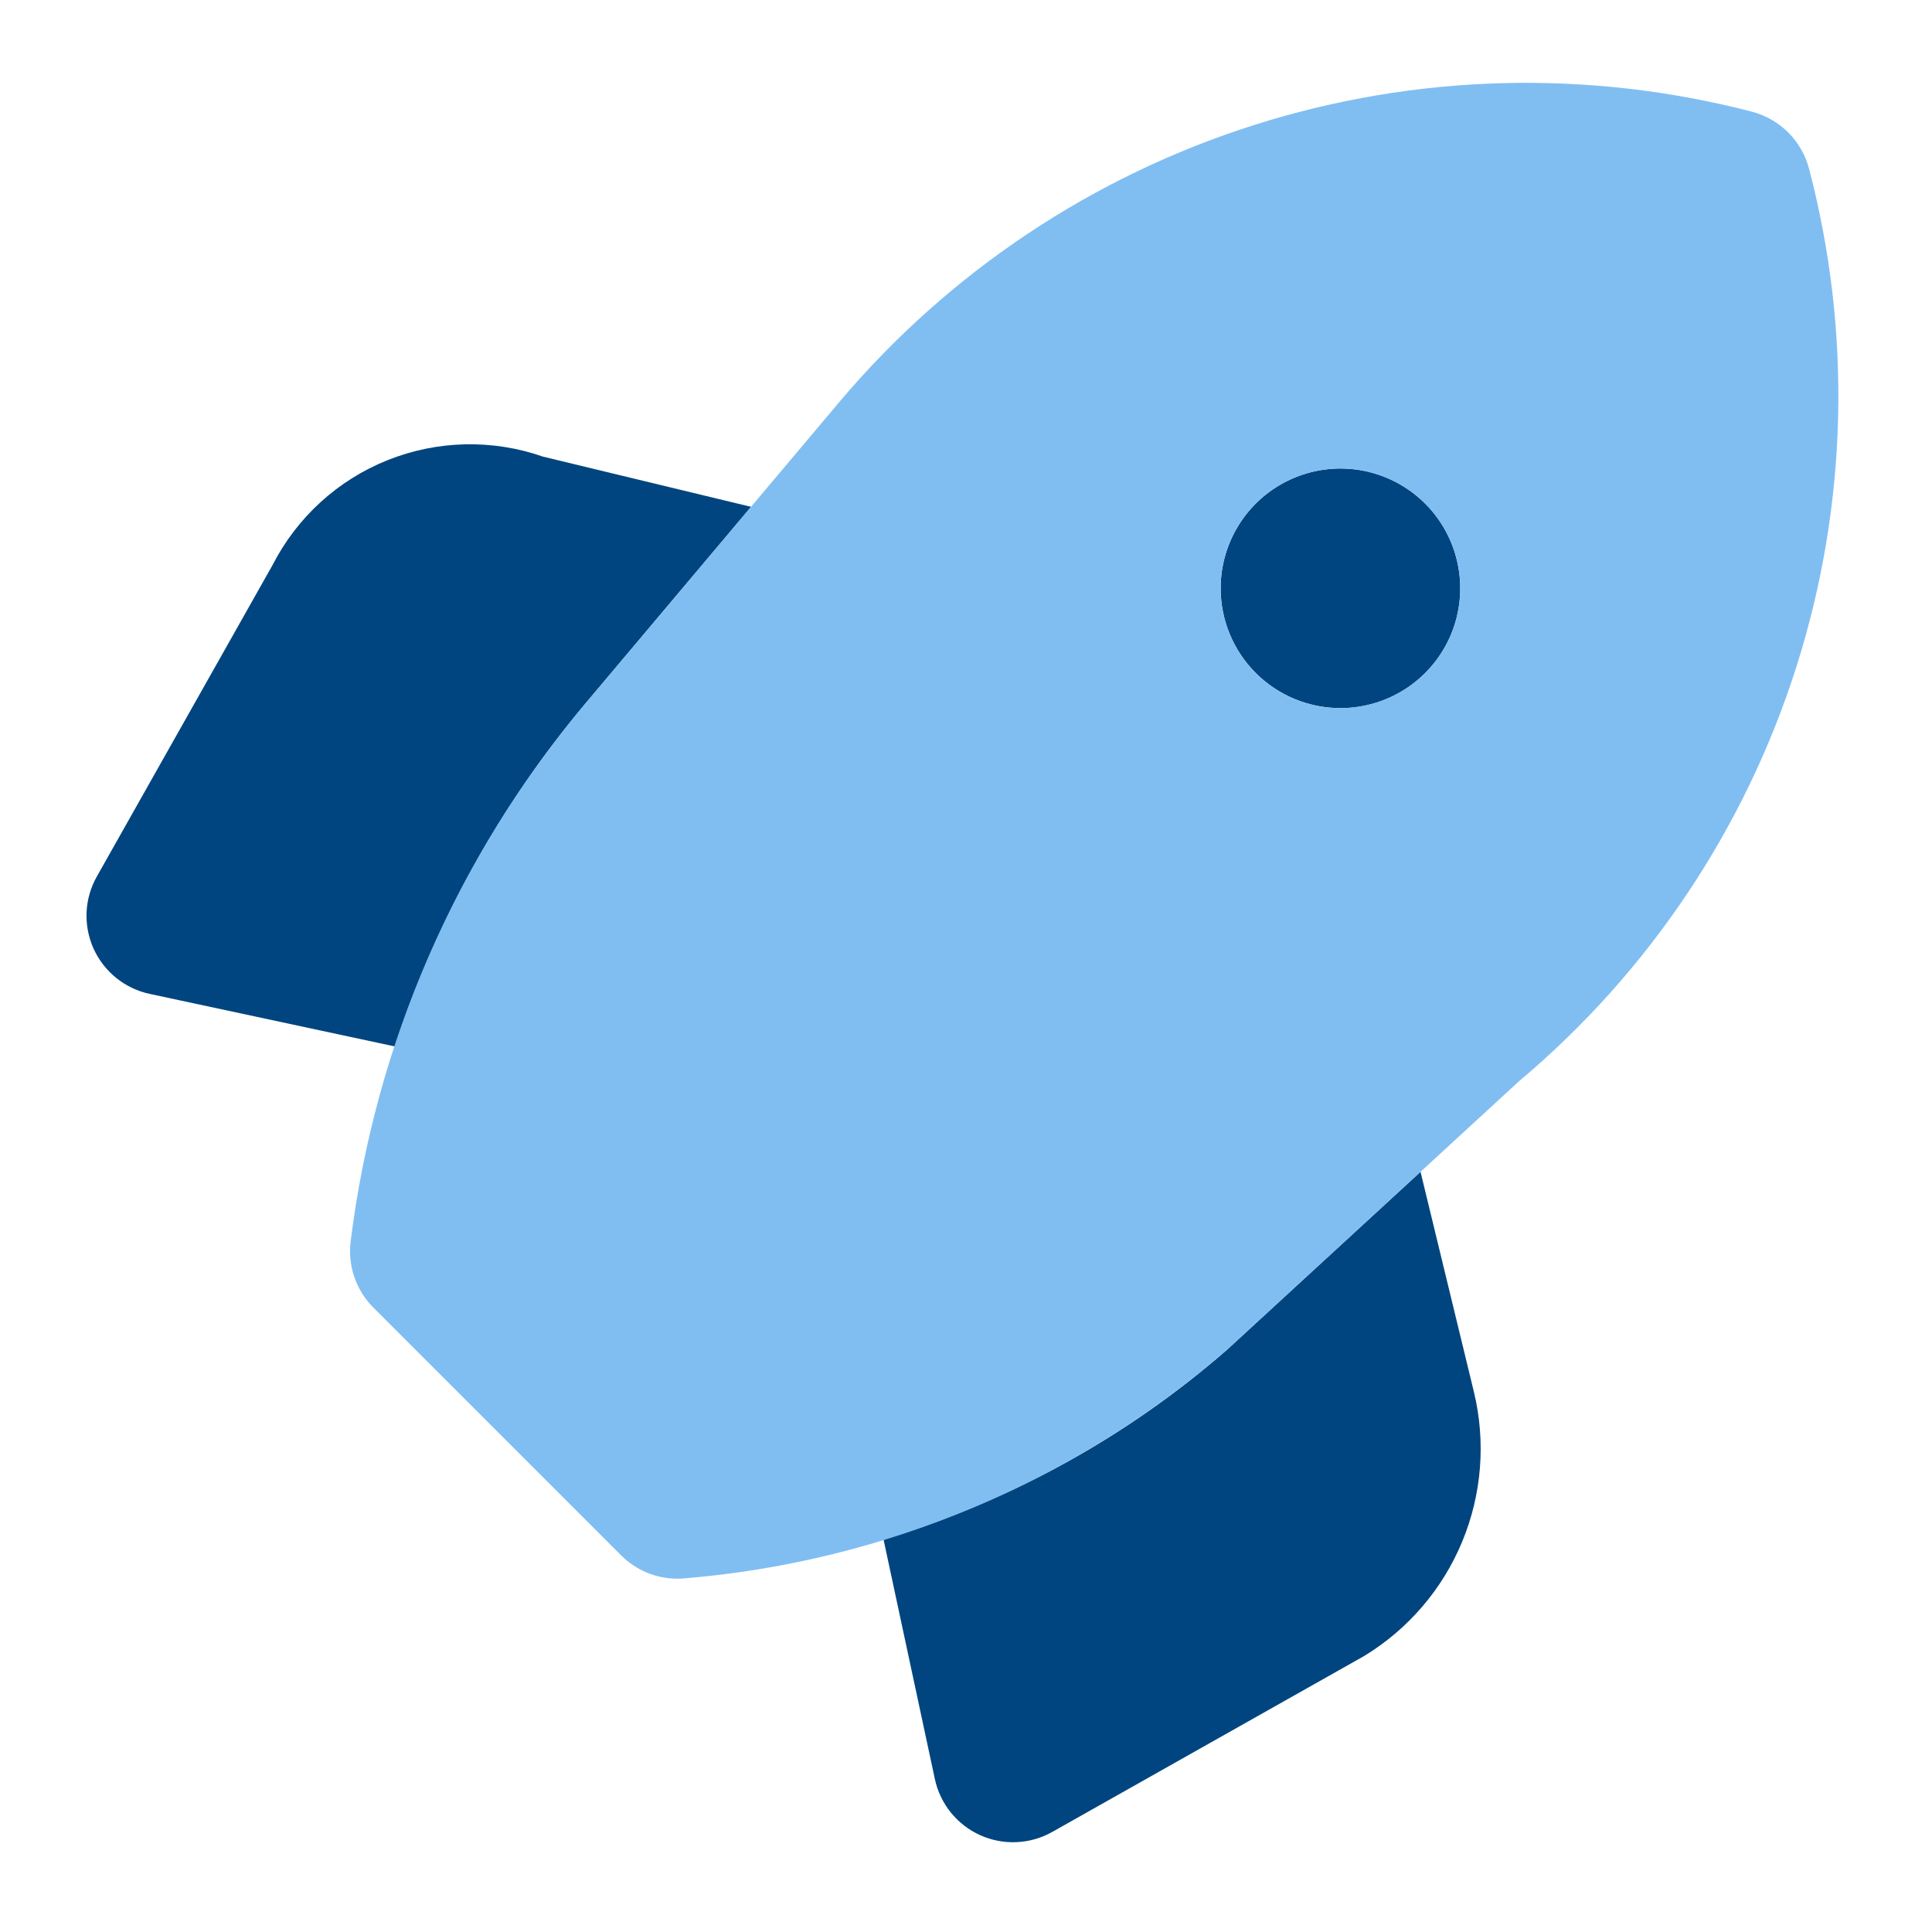 <svg width="53" height="53" viewBox="0 0 53 53" fill="none" xmlns="http://www.w3.org/2000/svg">
<path d="M38.969 32.146L33.654 37.033C30.921 39.416 27.71 41.186 24.236 42.225L25.646 48.805C25.718 49.141 25.869 49.456 26.084 49.723C26.3 49.99 26.576 50.203 26.889 50.344C27.203 50.485 27.545 50.551 27.888 50.535C28.231 50.52 28.566 50.424 28.866 50.255L37.422 45.429C38.626 44.697 39.567 43.602 40.108 42.301C40.65 41 40.764 39.561 40.435 38.191L38.969 32.146ZM16.028 19.337L20.604 13.904L14.897 12.527C13.509 12.043 11.994 12.078 10.63 12.624C9.266 13.171 8.146 14.193 7.477 15.501L2.656 24.046C2.487 24.345 2.391 24.68 2.375 25.023C2.36 25.366 2.425 25.708 2.566 26.022C2.707 26.335 2.92 26.611 3.188 26.827C3.455 27.043 3.769 27.193 4.106 27.265L10.838 28.708C11.954 25.282 13.716 22.101 16.028 19.337ZM36.772 19.426C37.422 19.426 38.058 19.233 38.598 18.872C39.139 18.511 39.56 17.997 39.809 17.397C40.057 16.796 40.122 16.136 39.995 15.498C39.869 14.861 39.556 14.275 39.096 13.815C38.636 13.356 38.051 13.043 37.413 12.916C36.776 12.789 36.115 12.854 35.514 13.103C34.914 13.352 34.401 13.773 34.04 14.313C33.678 14.854 33.486 15.489 33.486 16.139C33.486 17.011 33.832 17.846 34.449 18.463C35.065 19.079 35.901 19.425 36.772 19.426Z" fill="#00457F"/>
<path d="M49.627 4.627C49.528 4.252 49.331 3.91 49.057 3.635C48.782 3.361 48.44 3.164 48.065 3.065C43.57 1.897 38.837 2.022 34.411 3.427C29.984 4.831 26.045 7.457 23.046 11.003L16.027 19.337C12.521 23.519 10.296 28.625 9.621 34.041C9.578 34.374 9.611 34.712 9.719 35.03C9.828 35.347 10.007 35.636 10.245 35.873L17.037 42.666C17.24 42.869 17.482 43.031 17.747 43.141C18.013 43.251 18.298 43.308 18.586 43.308C18.649 43.308 18.712 43.304 18.776 43.299C24.275 42.845 29.486 40.65 33.653 37.033L41.679 29.654C45.237 26.663 47.873 22.723 49.28 18.292C50.687 13.862 50.807 9.123 49.627 4.627ZM36.771 19.426C36.121 19.426 35.486 19.233 34.946 18.872C34.405 18.511 33.984 17.997 33.735 17.397C33.486 16.796 33.421 16.135 33.548 15.498C33.675 14.86 33.988 14.275 34.447 13.815C34.907 13.356 35.493 13.043 36.13 12.916C36.768 12.789 37.429 12.854 38.029 13.103C38.63 13.351 39.143 13.773 39.504 14.313C39.865 14.854 40.058 15.489 40.058 16.139C40.058 17.011 39.711 17.846 39.095 18.463C38.479 19.079 37.643 19.425 36.771 19.426Z" fill="#80BEF2"/>
</svg>
